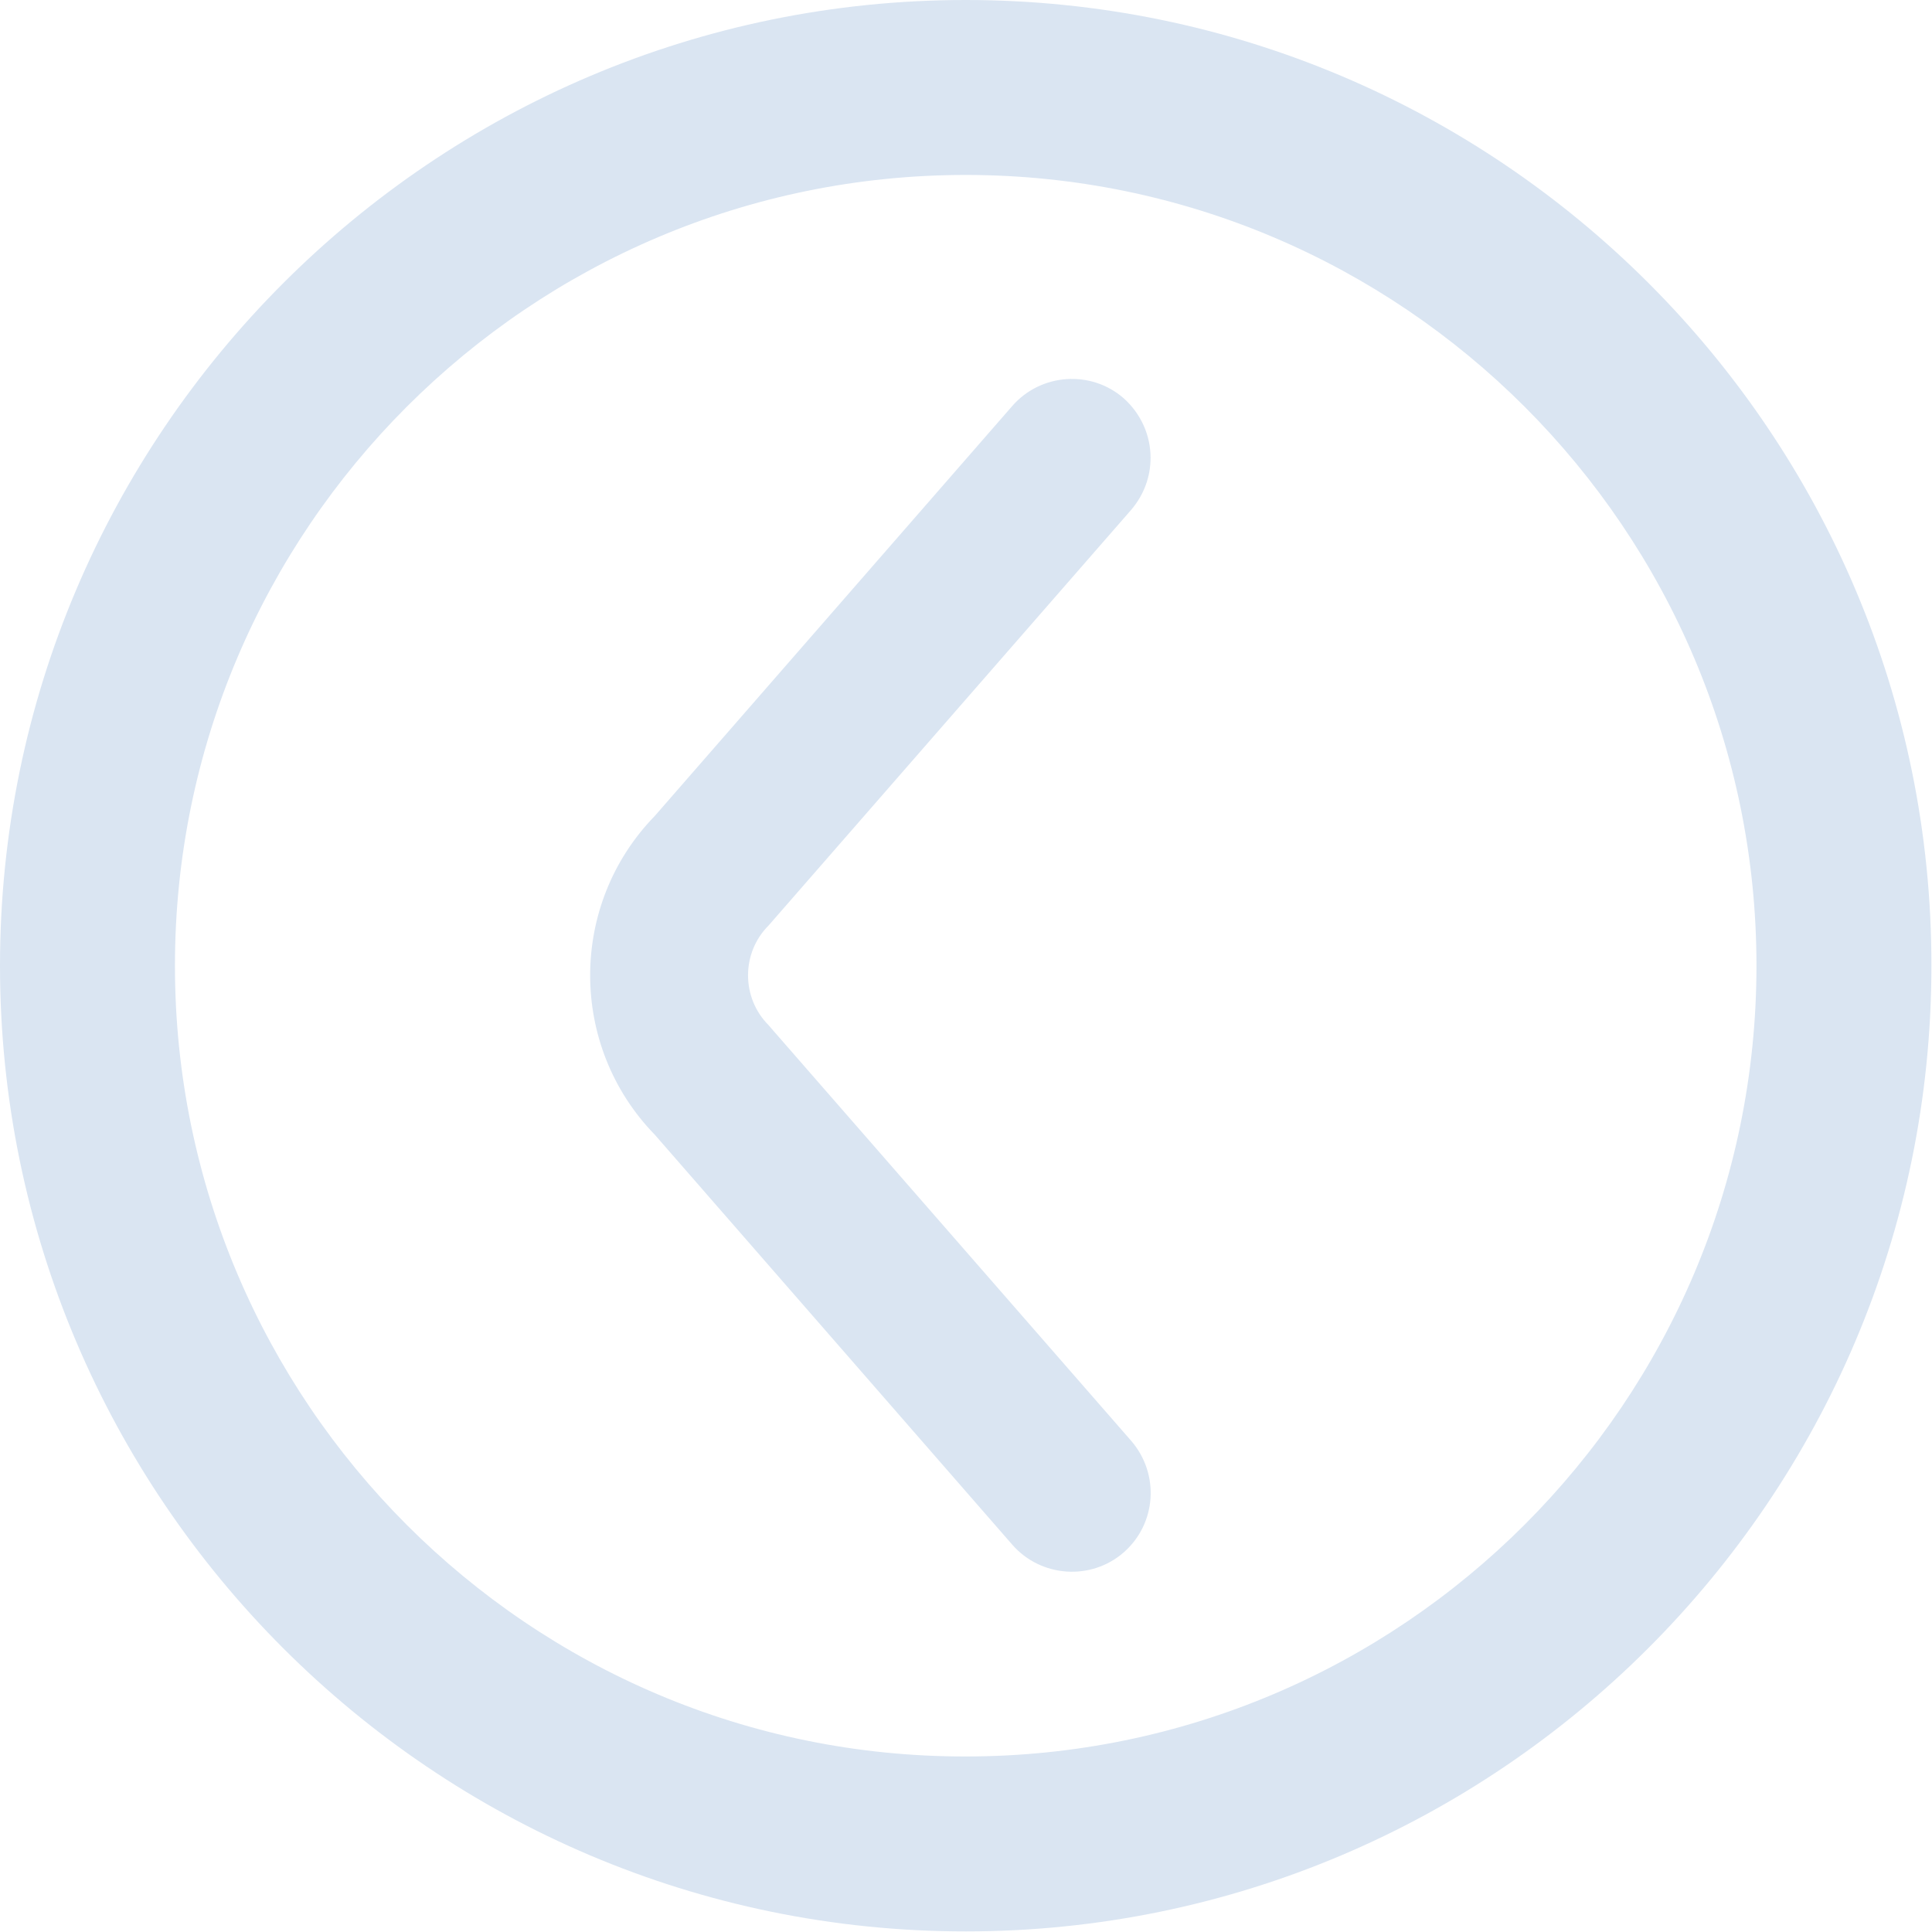 <?xml version="1.0" encoding="utf-8"?>
<!-- Generator: Adobe Illustrator 24.2.3, SVG Export Plug-In . SVG Version: 6.00 Build 0)  -->
<svg version="1.1" id="Layer_1" xmlns="http://www.w3.org/2000/svg" xmlns:xlink="http://www.w3.org/1999/xlink" x="0px" y="0px"
	 viewBox="0 0 33.13 33.13" style="enable-background:new 0 0 33.13 33.13;" xml:space="preserve">
<style type="text/css">
	.st0{fill:#DAE5F2;}
</style>
<g>
	<path class="st0" d="M19.73,7.85c0,0.32-0.11,0.63-0.33,0.89l-6.22,7.13c-0.47,0.47-0.47,1.24,0,1.71l0.06,0.07l6.16,7.06
		c0.49,0.57,0.43,1.42-0.13,1.91c-0.56,0.49-1.42,0.43-1.91-0.13l-6.13-7.03c-1.48-1.52-1.48-3.95,0-5.47l6.13-7.03
		c0.49-0.56,1.35-0.62,1.91-0.13C19.57,7.1,19.73,7.47,19.73,7.85z"/>
</g>
<g>
	<path class="st0" d="M16.56,3c7.48,0,13.56,6.08,13.56,13.56c0,7.48-6.08,13.56-13.56,13.56C9.08,30.13,3,24.04,3,16.56
		C3,9.08,9.08,3,16.56,3 M16.56,0C7.43,0,0,7.43,0,16.56c0,9.13,7.43,16.56,16.56,16.56c9.13,0,16.56-7.43,16.56-16.56
		C33.13,7.43,25.7,0,16.56,0L16.56,0z"/>
</g>
</svg>
